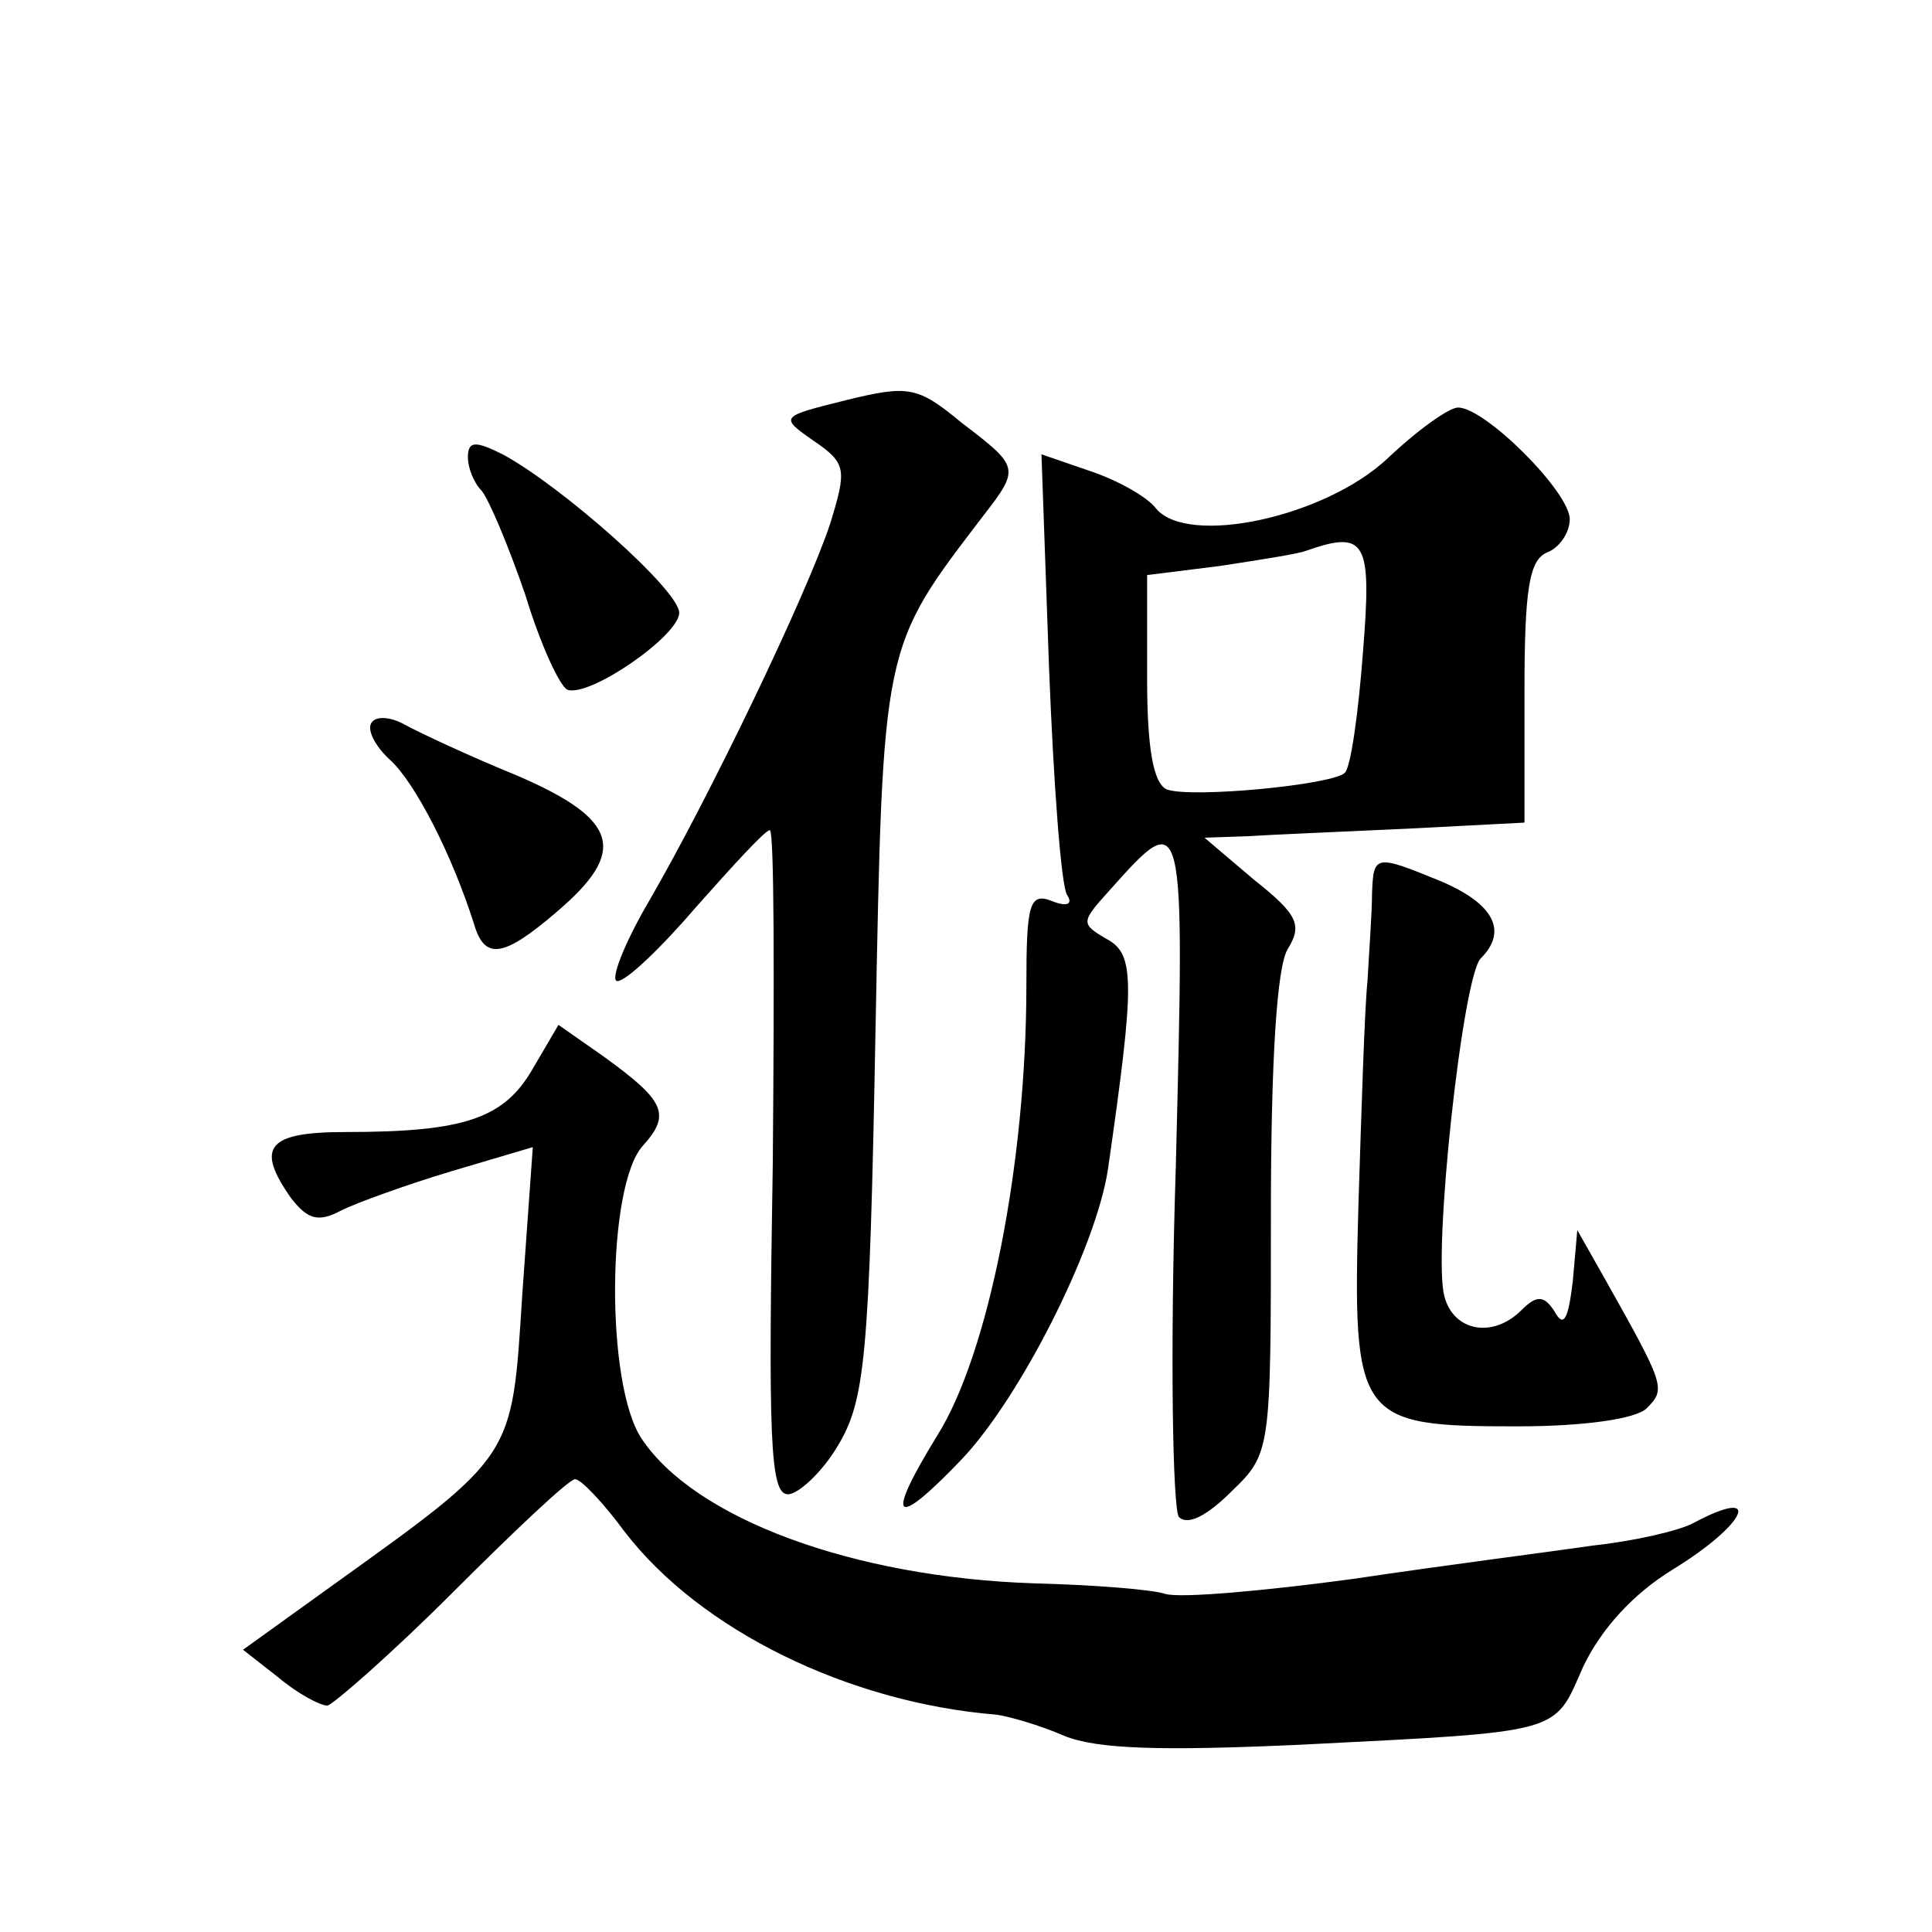 <?xml version="1.0" standalone="no"?>
<!DOCTYPE svg PUBLIC "-//W3C//DTD SVG 20010904//EN"
 "http://www.w3.org/TR/2001/REC-SVG-20010904/DTD/svg10.dtd">
<svg version="1.0" xmlns="http://www.w3.org/2000/svg"
 width="128pt" height="128pt" viewBox="0 0 128 128"
 preserveAspectRatio="xMidYMid meet">
<g transform="translate(0,128) scale(0.1,-0.1)"
fill="#0" stroke="none">
<path d="M561 1015 c-44 -11 -45 -11 -22 -27 22 -15 22 -19 11 -55 -16 -48 -80
-181 -120 -250 -17 -29 -26 -53 -21 -53 6 0 29 22 53 50 24 27 45 50 48 50 3 0
3 -99 2 -220 -3 -182 -2 -220 10 -220 7 0 23 15 33 32 18 30 21 57 25 273 5 260
4 255 72 344 24 31 23 32 -15 61 -29 24 -35 25 -76 15z M919 976 c-42 -39 -132
-58 -153 -33 -6 8 -26 19 -44 25 l-32 11 5 -141 c3 -77 8 -145 12 -151 4 -6 0 -8
-10 -4 -15 6 -17 -2 -17 -56 0 -117 -25 -244 -59 -298 -35 -57 -29 -63 16 -16 39
41 89 140 97 192 18 125 18 143 -1 153 -17 10 -17 11 2 32 50 56 50 56 44 -183
-4 -124 -2 -226 2 -232 6 -6 19 1 35 17 26 25 26 27 26 183 0 103 4 164 11 176
10 16 7 23 -22 46 l-33 28 29 1 c15 1 63 3 106 5 l77 4 0 86 c0 68 3 88 15 93 8
3 15 13 15 22 0 18 -56 74 -74 74 -6 0 -27 -15 -47 -34z m-16 -128 c-3 -40 -8 -76
-12 -80 -8 -8 -102 -17 -118 -11 -9 4 -13 28 -13 73 l0 69 48 6 c26 4 52 8 57 10
40 14 44 7 38 -67z M310 977 c0 -7 4 -17 9 -22 5 -6 18 -37 29 -69 10 -33 23 -61
28 -63 15 -5 74 36 74 51 0 15 -78 84 -117 105 -18 9 -23 9 -23 -2z M246 801 c-3
-5 3 -16 13 -25 16 -15 40 -61 55 -108 7 -24 19 -23 55 8 47 40 41 61 -26 90 -32
13 -66 29 -75 34 -9 5 -19 6 -22 1z M909 688 c0 -13 -2 -39 -3 -58 -2 -19 -4 -86
-6 -148 -4 -143 -1 -147 105 -147 45 0 79 5 86 12 13 13 12 15 -29 88 l-17 30 -3
-34 c-3 -25 -6 -31 -12 -20 -7 11 -12 11 -22 1 -19 -19 -45 -14 -51 9 -8 28 12
212 24 224 18 18 9 36 -26 51 -44 18 -45 18 -46 -8z M353 572 c-19 -33 -45 -42
-124 -42 -52 0 -60 -10 -36 -44 11 -14 18 -16 33 -8 10 5 43 17 73 26 l54 16 -7
-98 c-7 -109 -4 -105 -128 -194 l-57 -41 23 -18 c13 -11 28 -19 33 -19 4 1 42 34
83 75 41 41 77 75 81 75 4 0 19 -16 33 -35 50 -65 148 -113 246 -121 8 -1 29 -7
45 -14 22 -9 65 -10 155 -6 178 9 169 7 189 52 12 25 33 48 59 64 49 30 61 56 14
31 -9 -5 -39 -12 -67 -15 -27 -4 -98 -13 -158 -22 -59 -8 -115 -13 -125 -10 -9
3 -48 6 -87 7 -120 4 -225 43 -260 96 -24 36 -23 168 1 194 19 21 14 30 -26 59
l-30 21 -17 -29z"/>
</g>
</svg>
